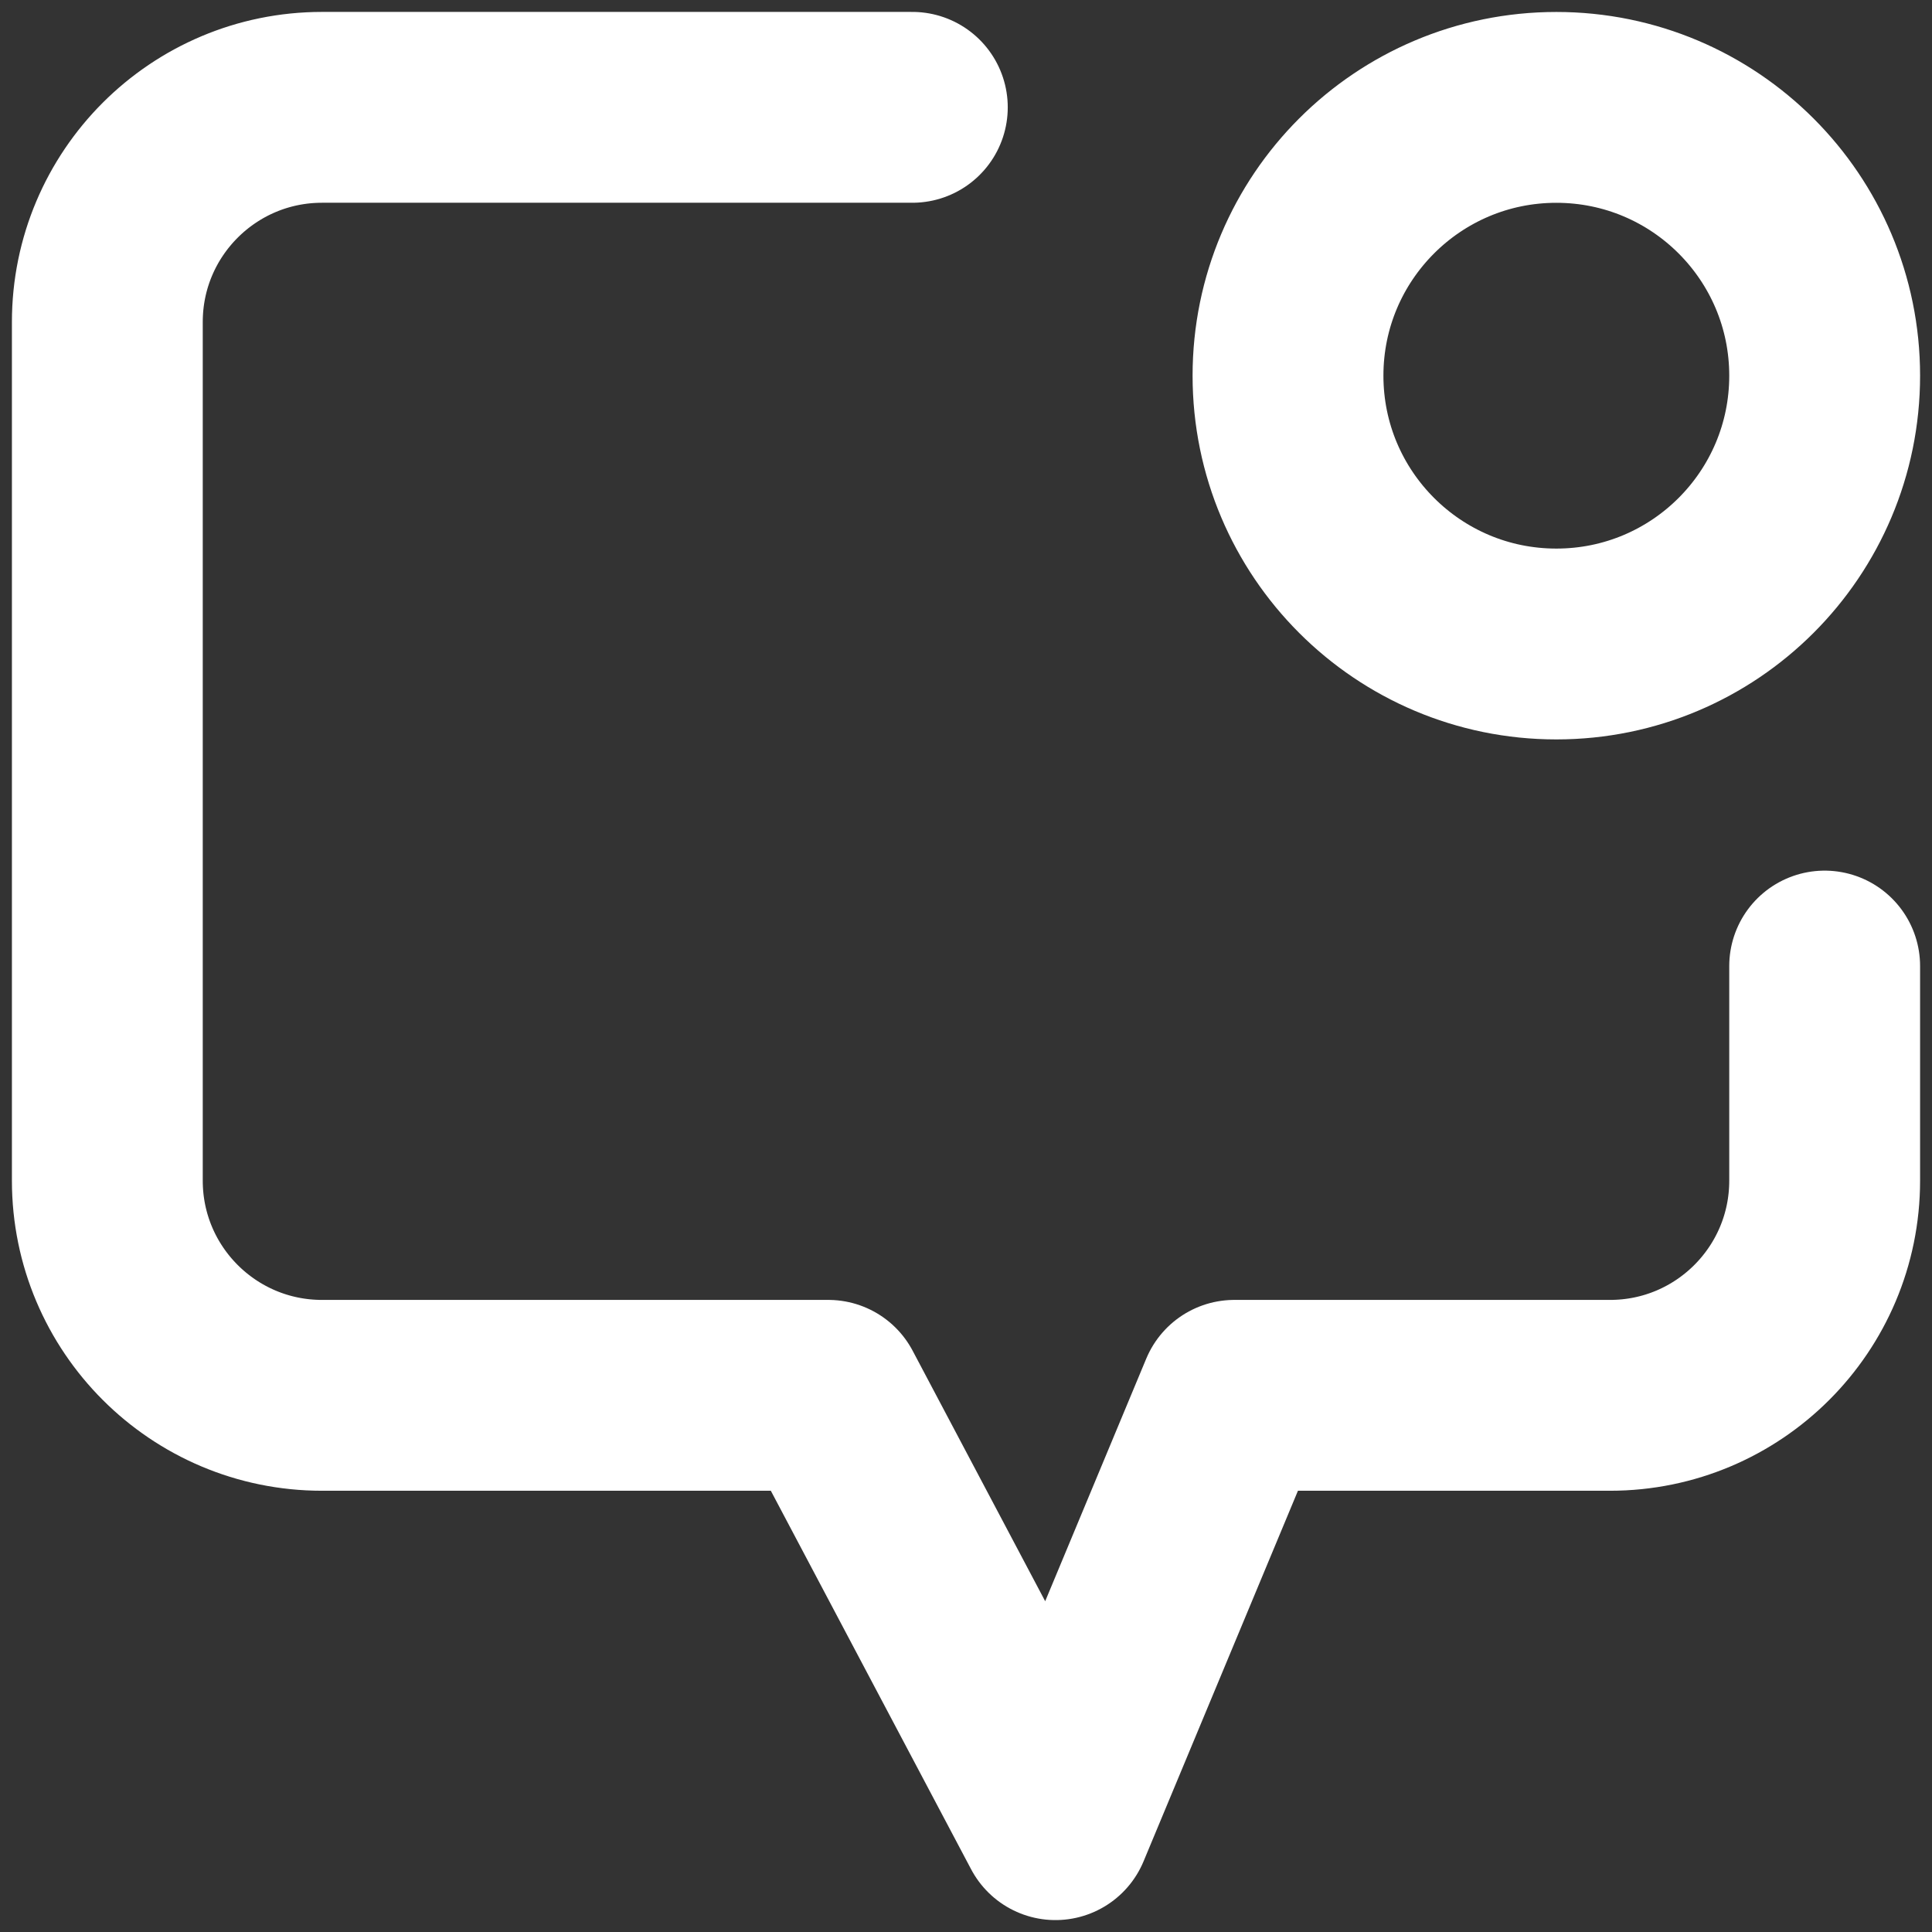 <svg width="36" height="36" viewBox="0 0 36 36" fill="none" xmlns="http://www.w3.org/2000/svg">
<rect x="0" y="0" width="36" height="36" fill="#333333" stroke="none"/>
<path d="M17 2H6C3.791 2 2 3.791 2 6V22C2 24.209 3.791 26 6 26L15.434 26L19.667 34L23 26L30 26C32.209 26 34 24.209 34 22V18.001M34 7C34 9.762 31.762 12 29 12C26.239 12 24 9.762 24 7C24 4.239 26.239 2.001 29 2.001C31.762 2.001 34 4.239 34 7Z" stroke="white" stroke-width="3.556" stroke-linecap="round" stroke-linejoin="round"/>
</svg>
